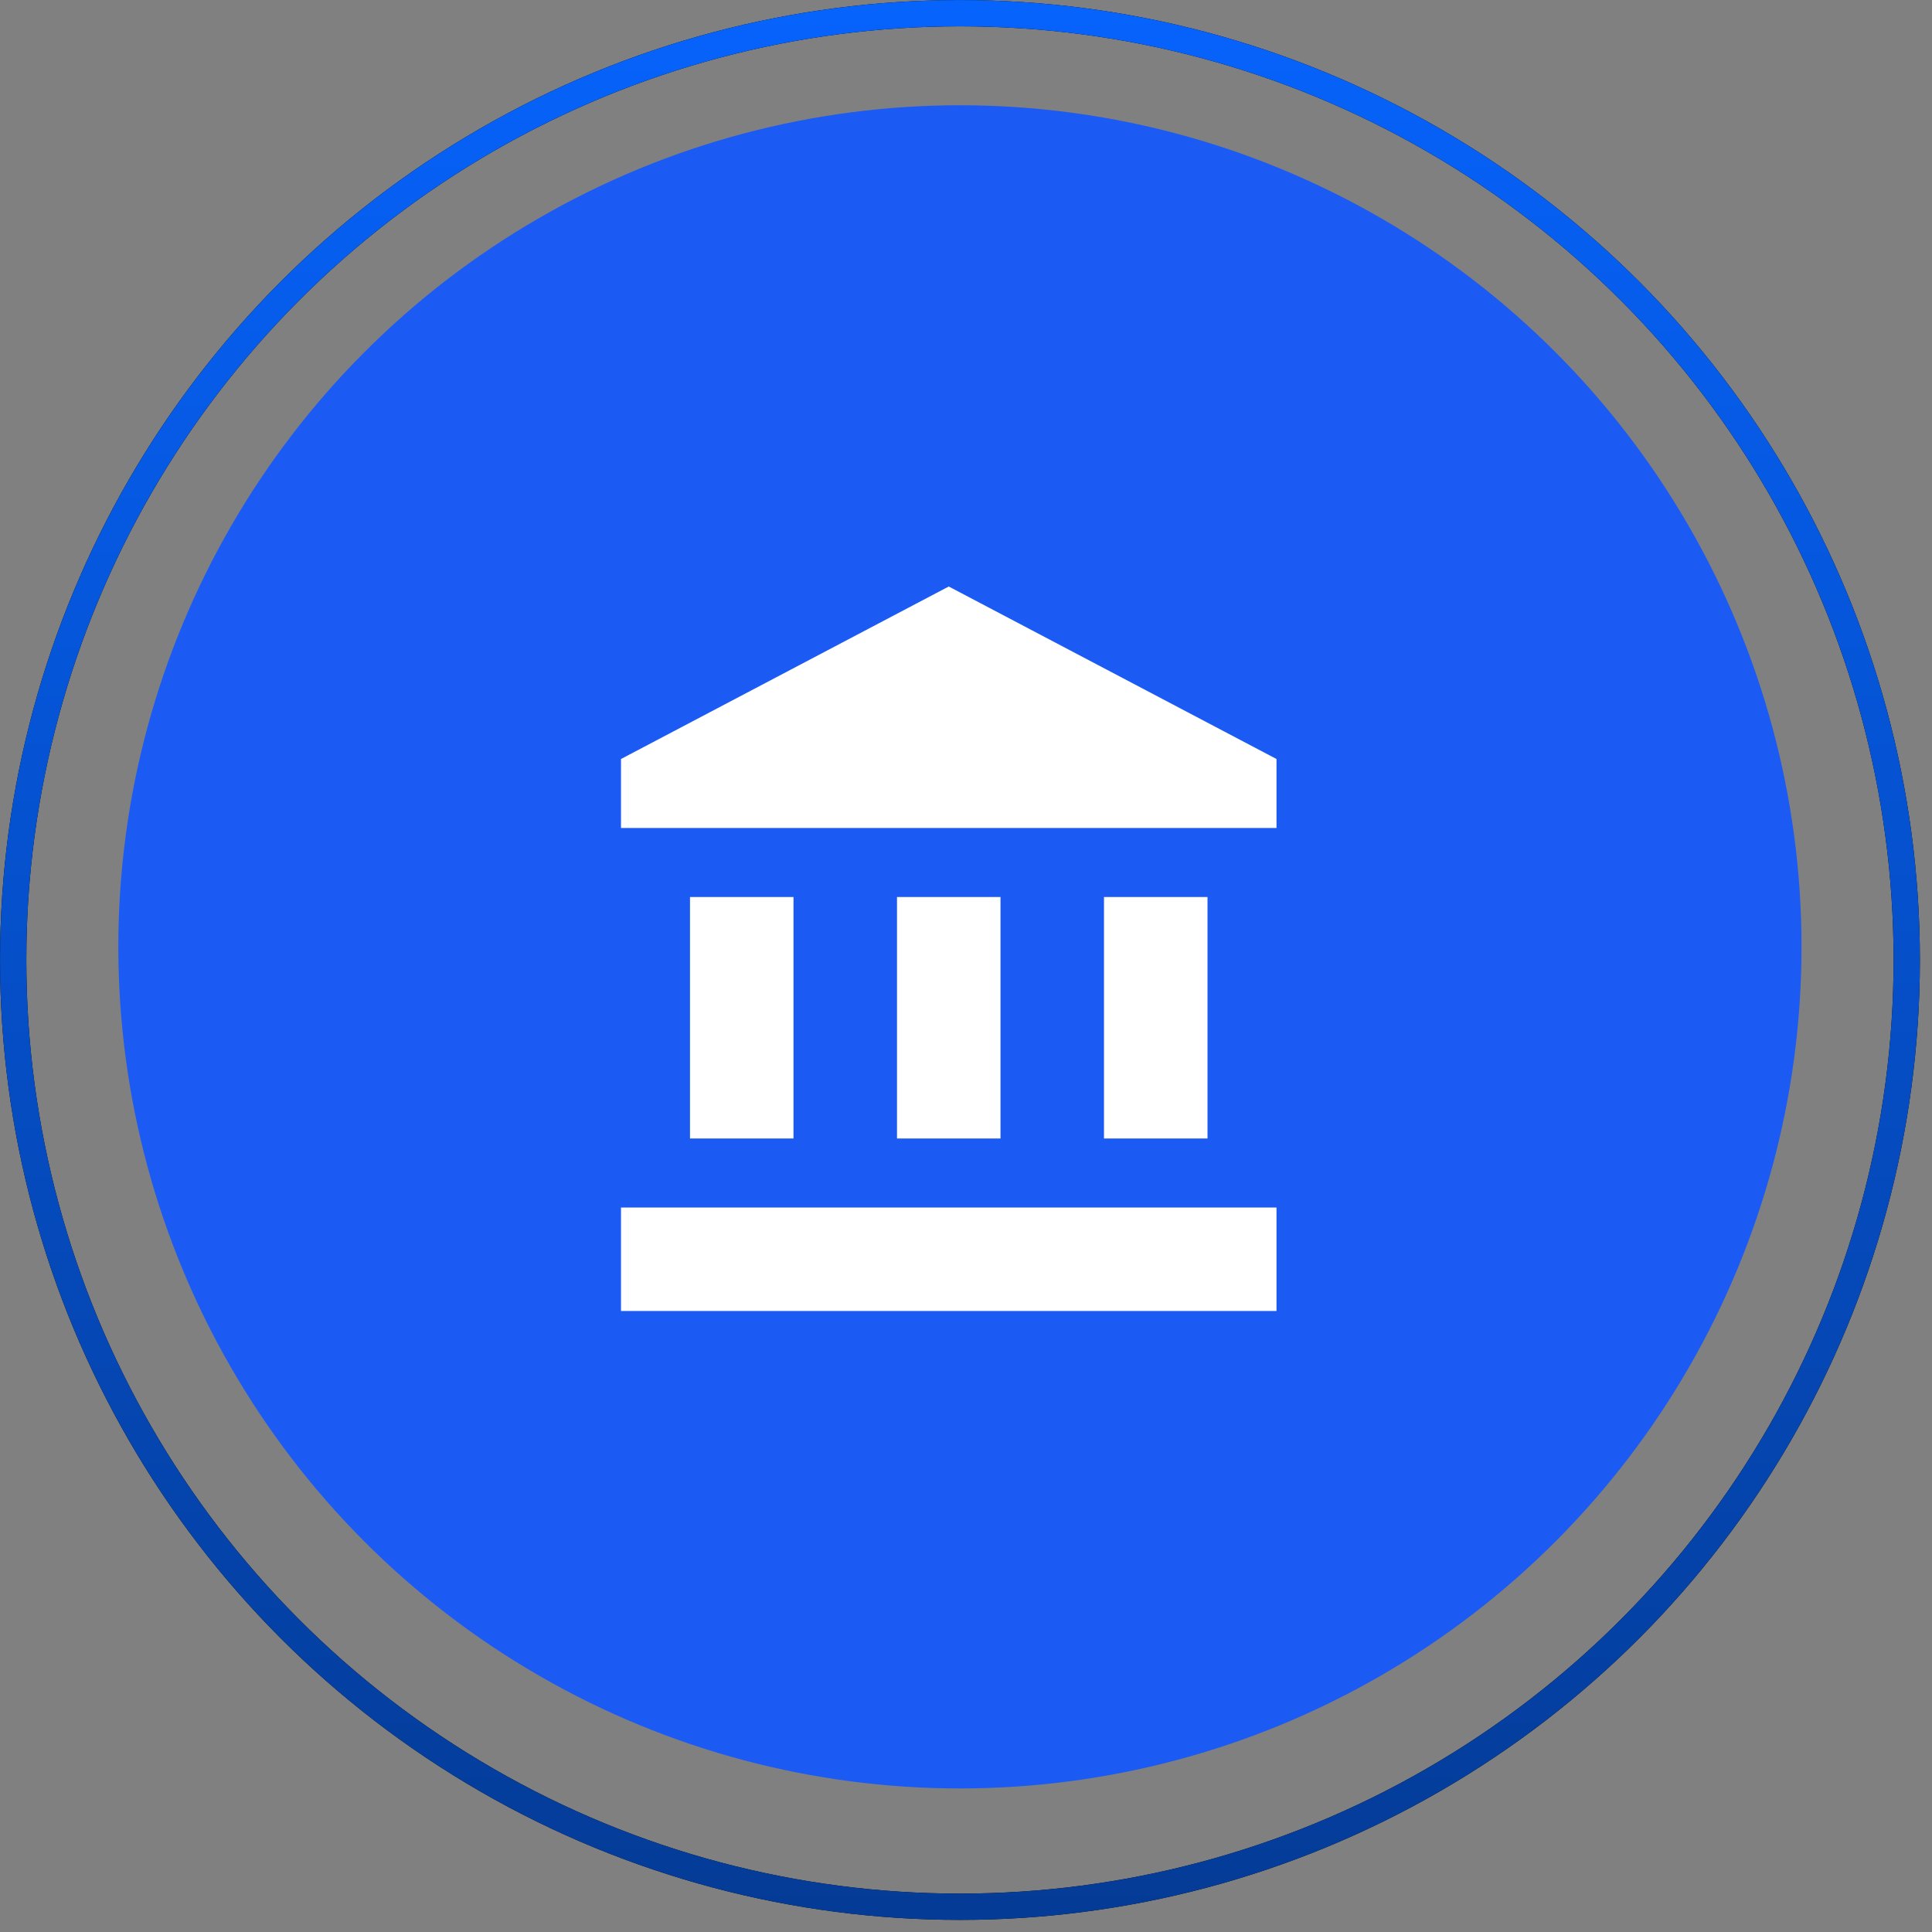 <svg width="56" height="56" viewBox="0 0 56 56" fill="none" xmlns="http://www.w3.org/2000/svg">
<rect x="0" y="0" width="56" height="56" fill="#808080" stroke="none"/>
<circle cx="27.824" cy="27.445" r="24.394" fill="#1C5AF4"/>
<path d="M27.5 17L18 22V24H37V22M32 26V33H35V26M18 38H37V35H18M26 26V33H29V26M20 26V33H23V26H20Z" fill="white"/>
<circle cx="27.825" cy="27.825" r="27.443" stroke="black" stroke-width="0.762"/>
<circle cx="27.825" cy="27.825" r="27.443" stroke="url(#paint0_linear_2250_24016)" stroke-width="0.762"/>
<defs>
<linearGradient id="paint0_linear_2250_24016" x1="27.825" y1="0" x2="27.825" y2="55.649" gradientUnits="userSpaceOnUse">
<stop stop-color="#0663FC"/>
<stop offset="1" stop-color="#043B96"/>
</linearGradient>
</defs>
</svg>
